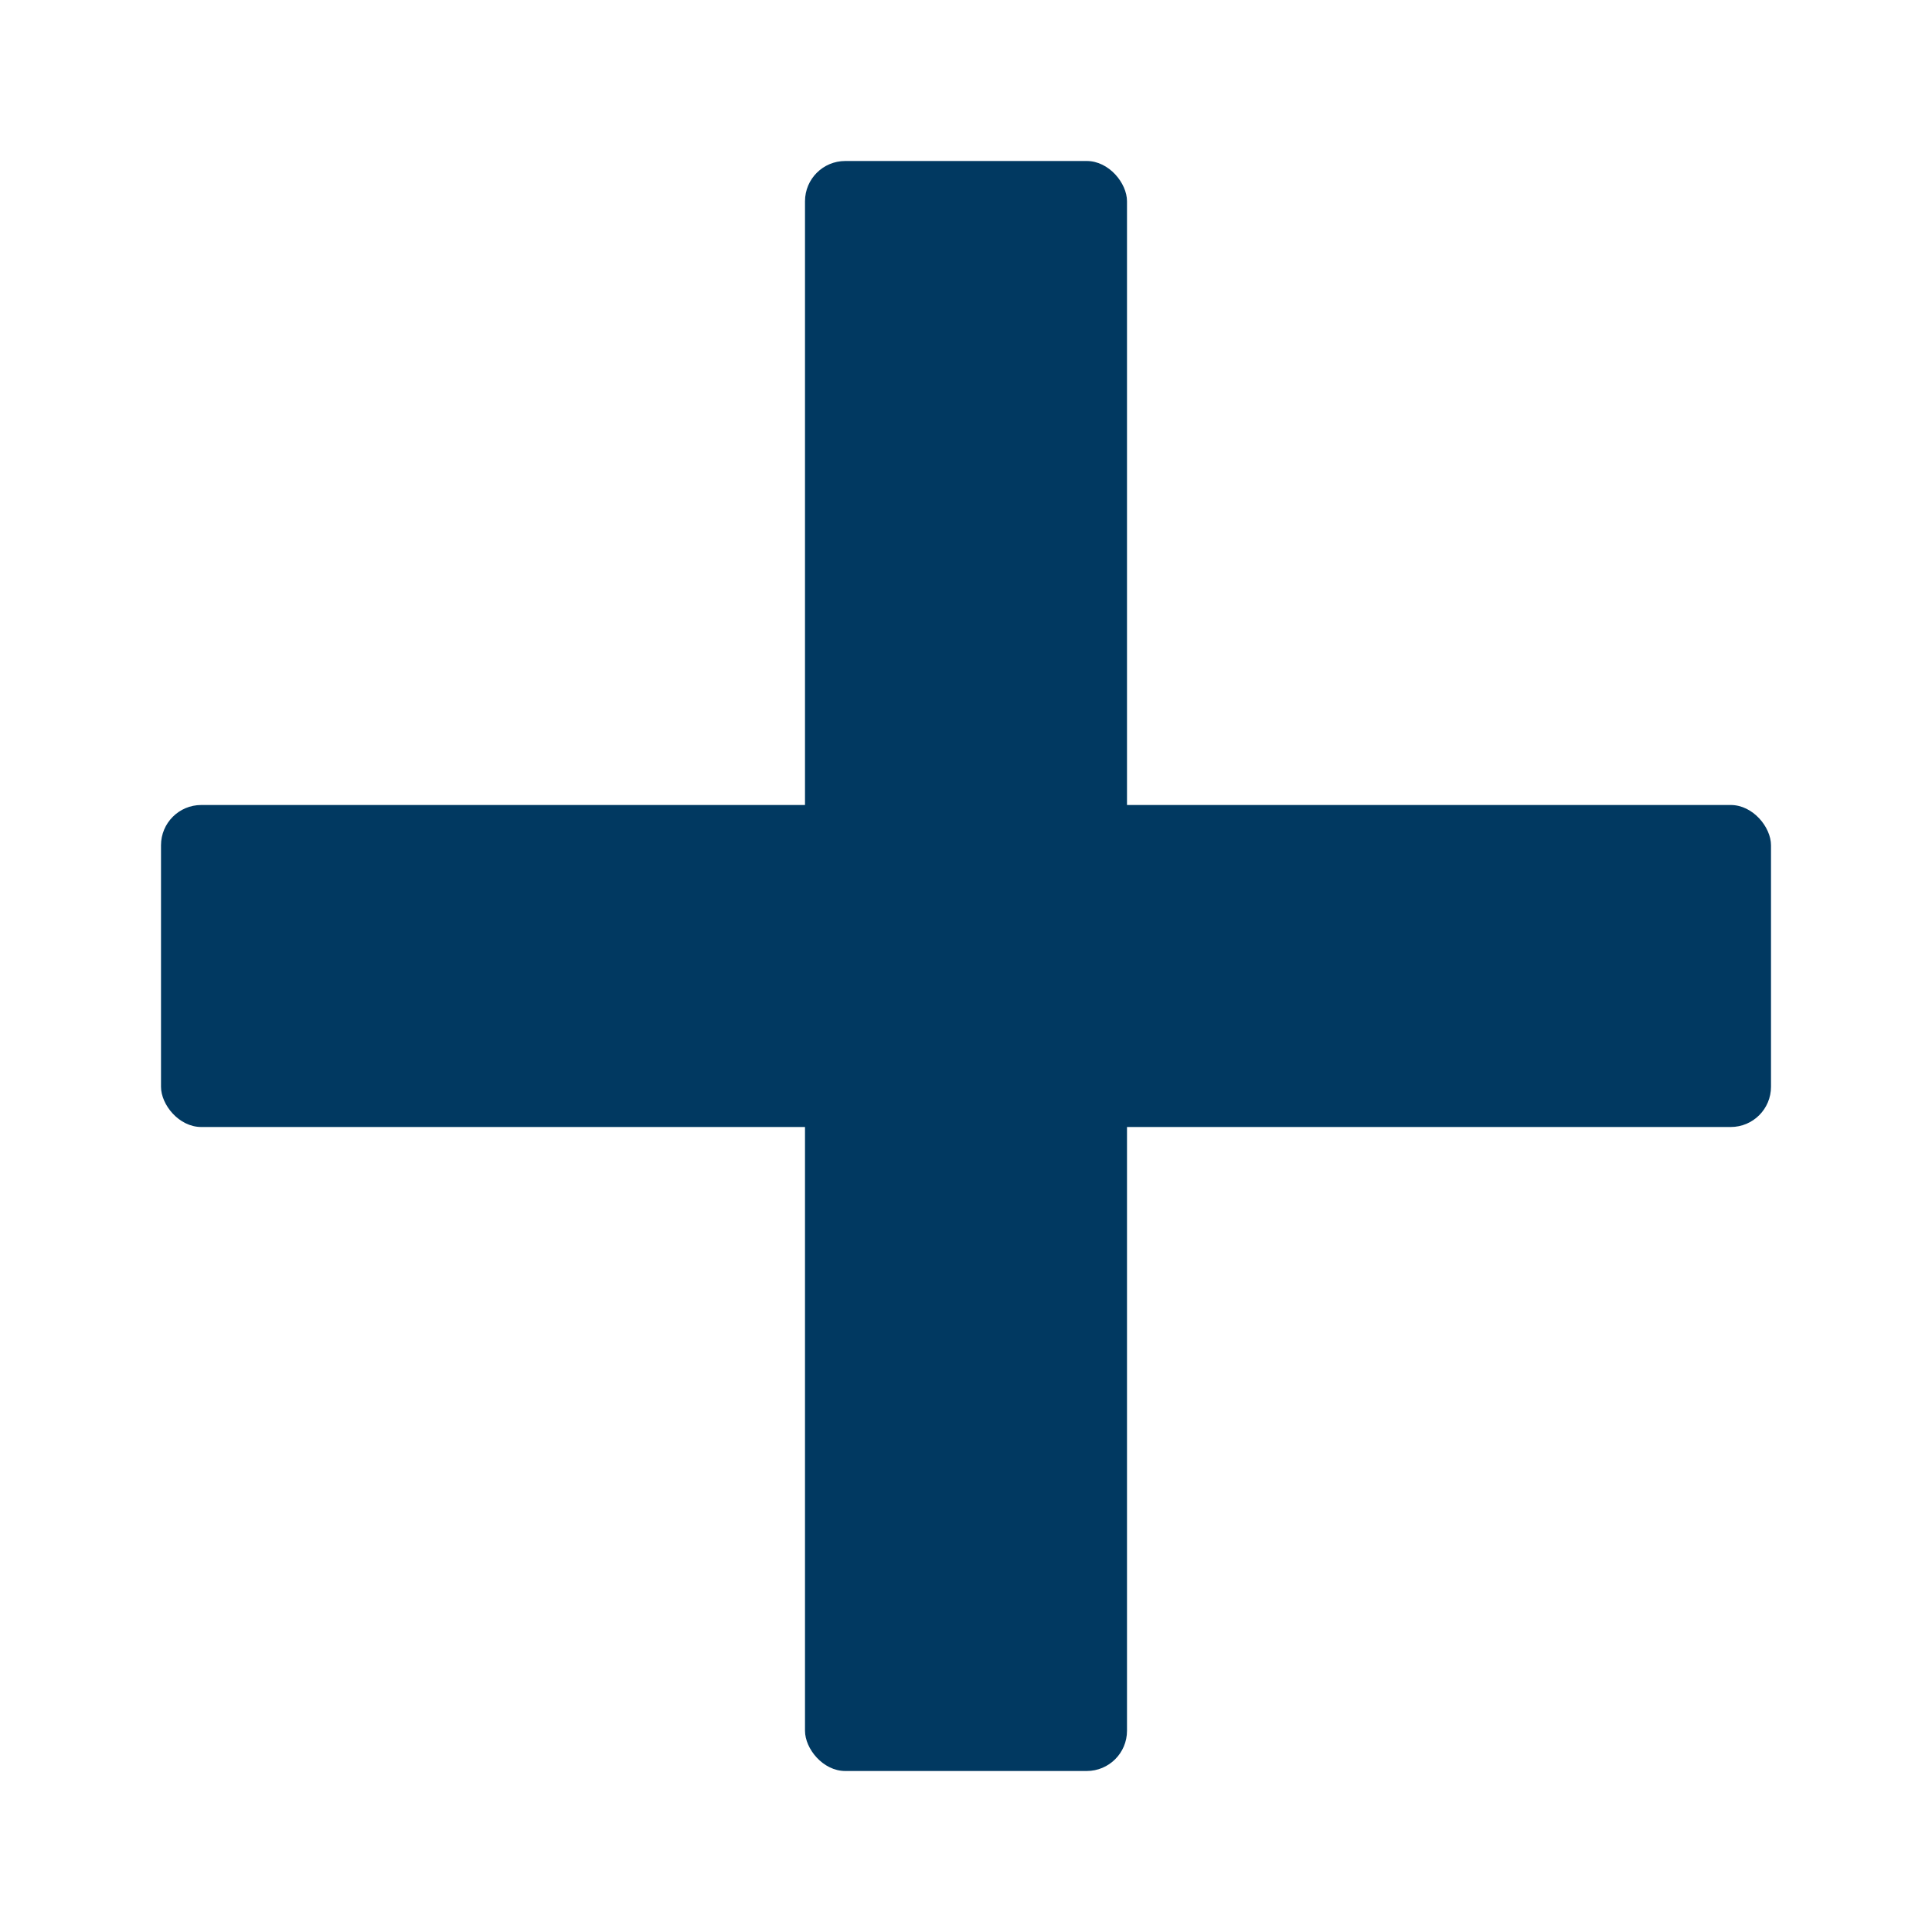 <svg xmlns="http://www.w3.org/2000/svg" viewBox="0 0 24 24" fill="none">
  <rect x="10" y="2" width="4" height="20" fill="#013961" rx="0.5"/>
  <rect x="2" y="10" width="20" height="4" fill="#013961" rx="0.5"/>
</svg>
